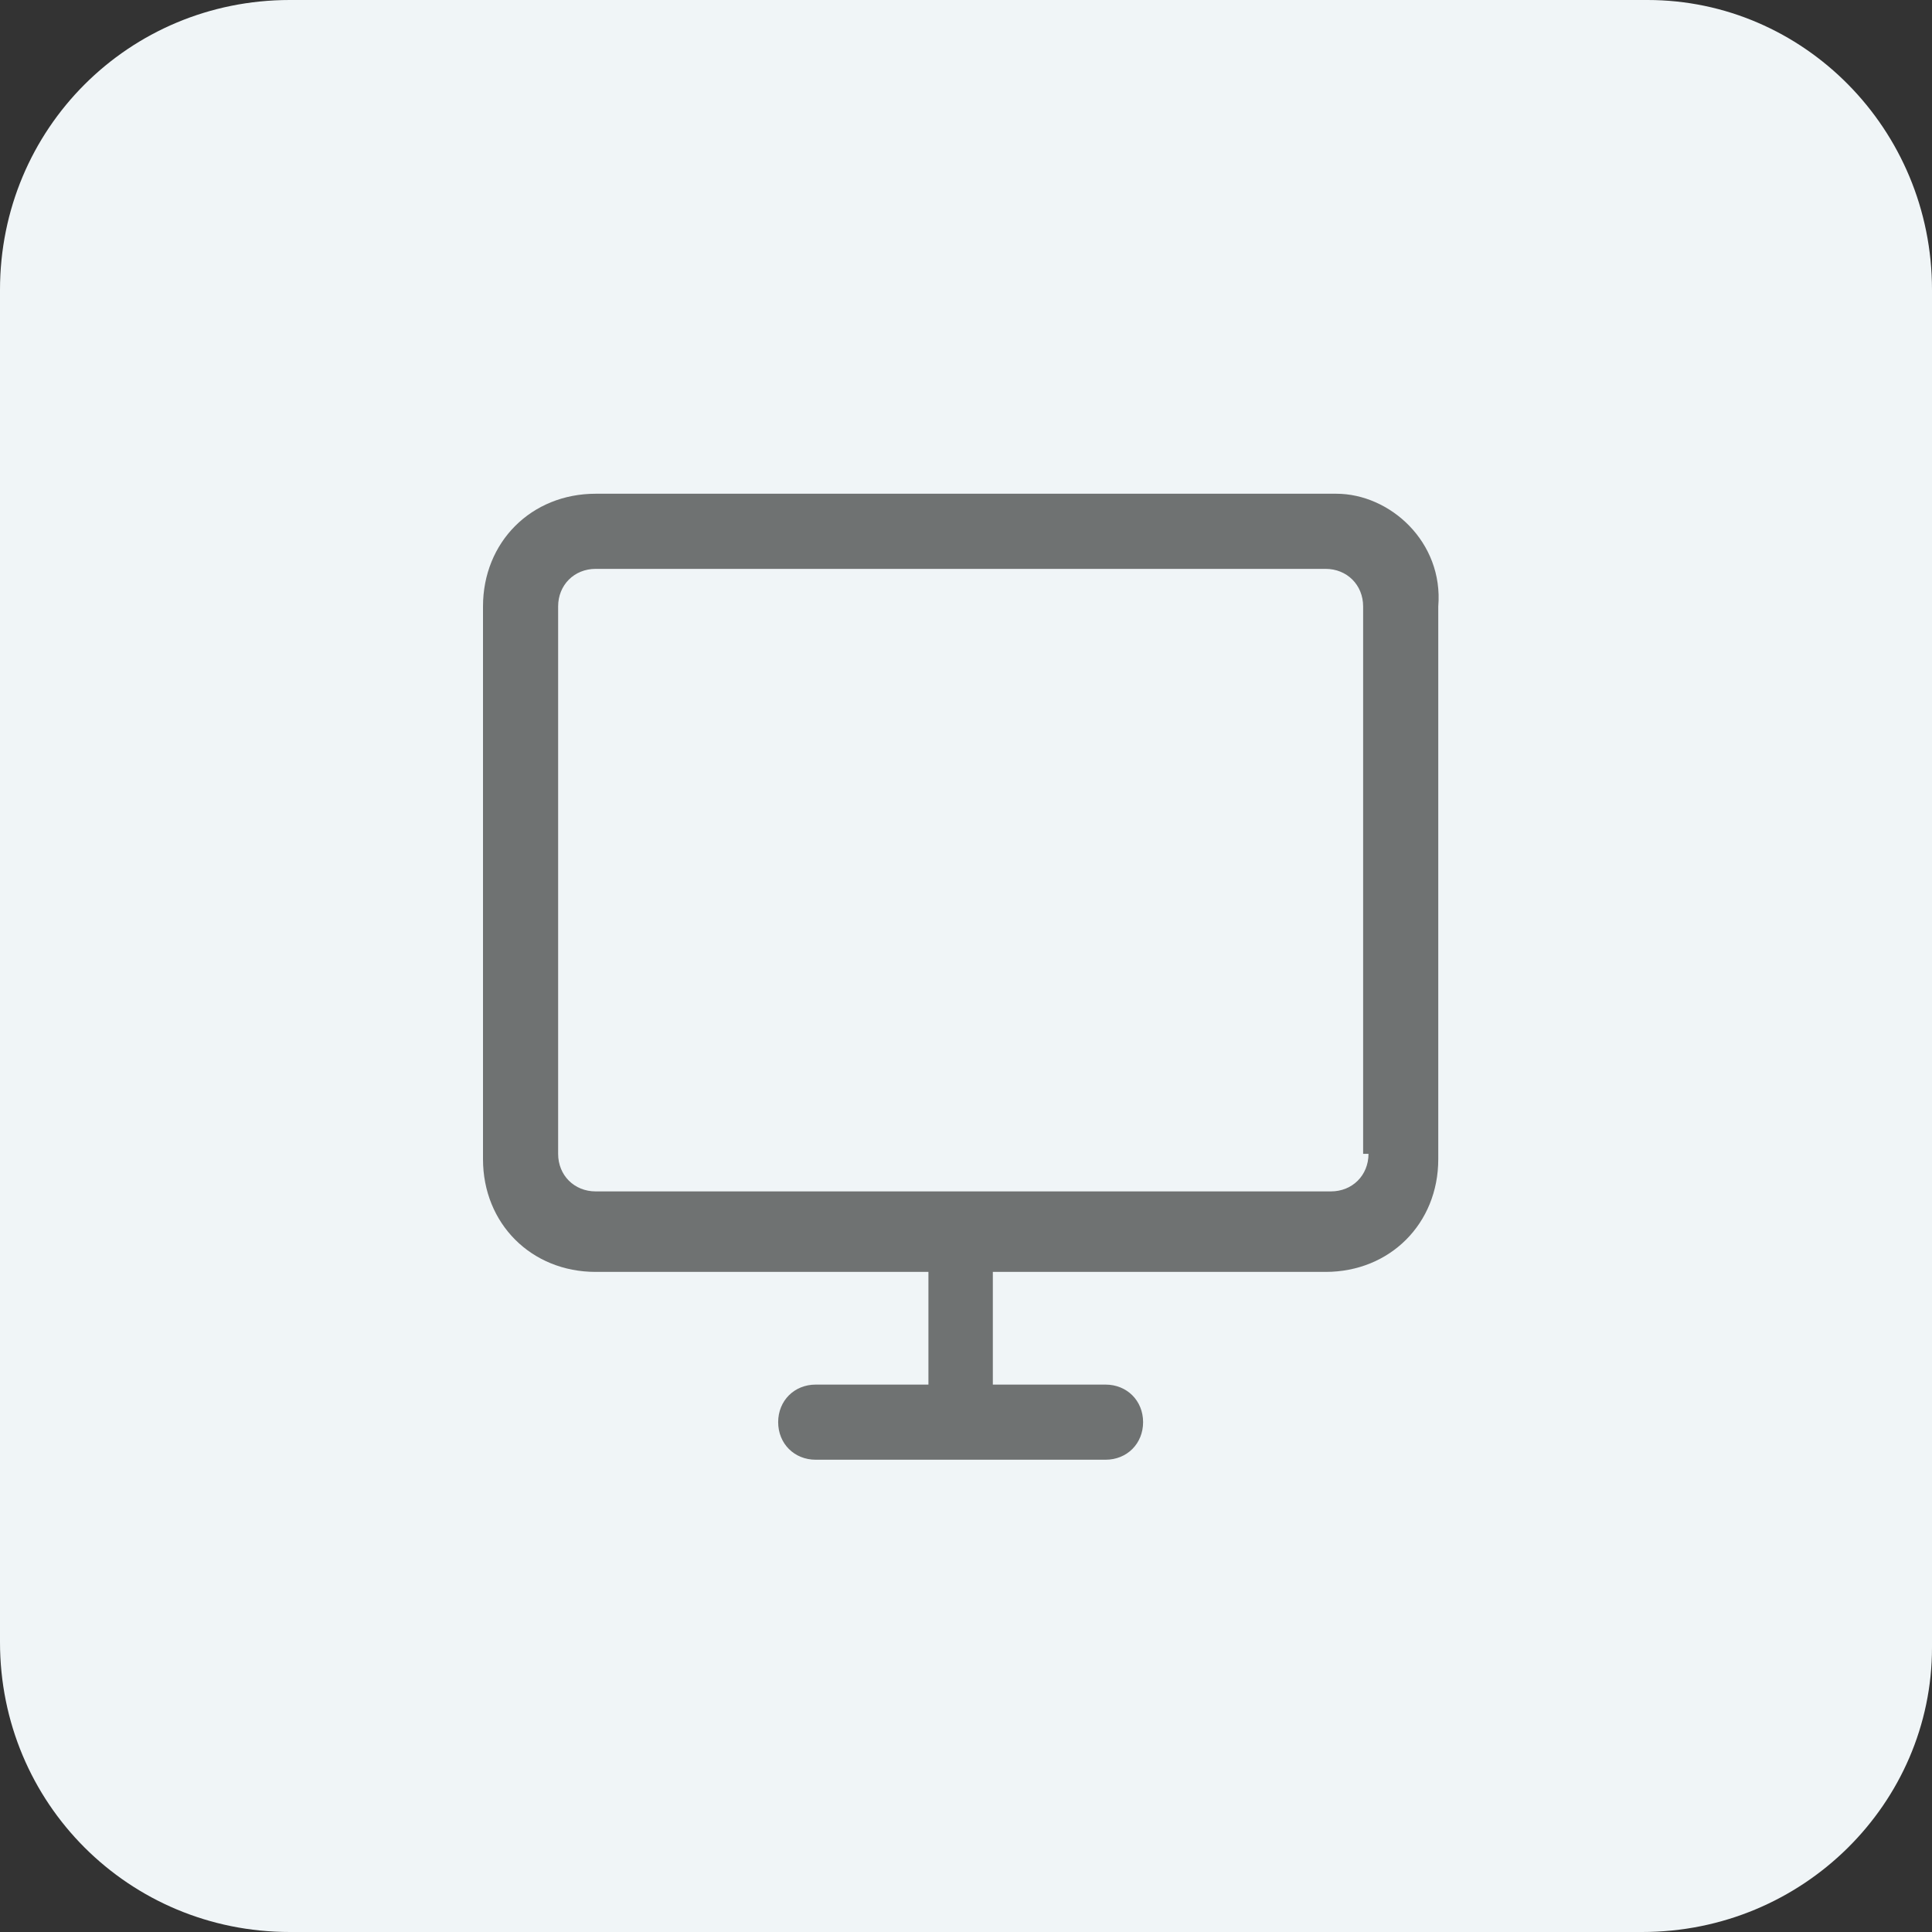 <?xml version="1.0" encoding="utf-8"?>
<!-- Generator: Adobe Illustrator 27.9.0, SVG Export Plug-In . SVG Version: 6.00 Build 0)  -->
<svg version="1.1" id="Layer_1" xmlns="http://www.w3.org/2000/svg" xmlns:xlink="http://www.w3.org/1999/xlink" x="0px" y="0px"
	 viewBox="0 0 36 36" style="enable-background:new 0 0 36 36;" xml:space="preserve">
<rect x="0" y="0" width="36" height="36" fill="#333333" stroke="none"/>
<style type="text/css">
	.st0{fill-rule:evenodd;clip-rule:evenodd;fill:#006DD9;}
	.st1{fill:#006DD9;}
	.st2{fill:#F0F5F7;}
	.st3{opacity:0.1;fill:#006DD9;enable-background:new    ;}
	.st4{fill:url(#SVGID_1_);}
	.st5{fill:url(#SVGID_00000132795426202615716080000000022356768542559152_);}
	.st6{fill:url(#SVGID_00000078750726070032886840000012547851167168154553_);}
	.st7{fill:#6F7272;}
</style>
<path class="st0" d="M60,8.7c0.2-0.1,0.4-0.1,0.6,0l6.8,2.6c0.3,0.1,0.6,0.4,0.6,0.8v6c0,2.9-1.9,5.3-3.7,6.8
	c-0.9,0.8-1.8,1.4-2.5,1.8c-0.3,0.2-0.6,0.4-0.8,0.5c-0.1,0.1-0.2,0.1-0.2,0.1s0,0-0.1,0l0,0l0,0l0,0c0,0,0,0-0.4-0.8
	c-0.4,0.8-0.4,0.8-0.4,0.8l0,0l0,0l0,0c0,0,0,0-0.1,0s-0.1-0.1-0.2-0.1c-0.2-0.1-0.5-0.3-0.8-0.5c-0.7-0.4-1.6-1-2.5-1.8
	c-1.8-1.5-3.7-3.9-3.7-6.8v-6c0-0.4,0.2-0.7,0.6-0.8L60,8.7z M60.3,26.6l-0.4,0.8c0.2,0.1,0.5,0.1,0.8,0L60.3,26.6z"/>
<path class="st0" d="M33.8,48.5c-3.5,0-6.4,2.9-6.4,6.4c0,1,0.2,2,0.7,2.9c0.1,0.2,0.1,0.4,0,0.7L27,61.7l3.2-1.1
	c0.2-0.1,0.4-0.1,0.7,0c0.9,0.4,1.8,0.7,2.9,0.7c3.5,0,6.4-2.9,6.4-6.4C40.2,51.3,37.3,48.5,33.8,48.5z M25.7,54.9
	c0-4.5,3.6-8.1,8.1-8.1s8.1,3.6,8.1,8.1S38.3,63,33.8,63c-1.2,0-2.3-0.3-3.3-0.7L26,63.8c-0.3,0.1-0.6,0-0.9-0.2
	c-0.2-0.2-0.3-0.6-0.2-0.9l1.5-4.5C25.9,57.1,25.7,56,25.7,54.9z"/>
<g>
	<path class="st1" d="M20.5,64.7c0-0.4-0.4-0.8-0.8-0.8s-0.8,0.4-0.8,0.8V81c0,0.4,0.4,0.8,0.8,0.8s0.8-0.4,0.8-0.8V64.7z"/>
	<path class="st1" d="M26.2,70.3c0.4,0,0.8,0.4,0.8,0.8V81c0,0.4-0.4,0.8-0.8,0.8s-0.8-0.4-0.8-0.8v-9.8
		C25.4,70.7,25.7,70.3,26.2,70.3z"/>
	<path class="st1" d="M13.1,73.5c0.4,0,0.8,0.4,0.8,0.8v6.5c0,0.4-0.4,0.8-0.8,0.8s-0.8-0.4-0.8-0.8v-6.5
		C12.3,73.9,12.7,73.5,13.1,73.5z"/>
</g>
<path class="st2" d="M30.6,36H5.4c-3,0-5.4-2.4-5.4-5.4V5.4C0,2.4,2.4,0,5.4,0h25.3C33.6,0,36,2.4,36,5.4v25.3
	C36,33.6,33.6,36,30.6,36z"/>
<path class="st3" d="M-34.8,21L-34.8,21c-4.2,0-7.7-3.5-7.7-7.7l0,0c0-4.2,3.5-7.7,7.7-7.7l0,0c4.2,0,7.7,3.5,7.7,7.7l0,0
	C-27.1,17.5-30.5,21-34.8,21z"/>
<path class="st2" d="M-34.4,71.5L-34.4,71.5c-4.2,0-7.7-3.5-7.7-7.7l0,0c0-4.2,3.5-7.7,7.7-7.7l0,0c4.2,0,7.7,3.5,7.7,7.7l0,0
	C-26.7,68.1-30.2,71.5-34.4,71.5z"/>
<g>
	
		<linearGradient id="SVGID_1_" gradientUnits="userSpaceOnUse" x1="-20.174" y1="14.7" x2="-18.235" y2="14.7" gradientTransform="matrix(1 0 0 -1 0 38)">
		<stop  offset="0" style="stop-color:#00123D"/>
		<stop  offset="0.194" style="stop-color:#00123D"/>
		<stop  offset="1" style="stop-color:#00123D"/>
		<stop  offset="1" style="stop-color:#00123D"/>
	</linearGradient>
	<path class="st4" d="M-18.2,13.6c0-0.5-0.4-1-1-1s-1,0.4-1,1V33c0,0.5,0.4,1,1,1s1-0.4,1-1V13.6z"/>
	
		<linearGradient id="SVGID_00000089568992407631782910000007117116029958708377_" gradientUnits="userSpaceOnUse" x1="-12.419" y1="10.8" x2="-10.48" y2="10.8" gradientTransform="matrix(1 0 0 -1 0 38)">
		<stop  offset="0" style="stop-color:#00123D"/>
		<stop  offset="0.194" style="stop-color:#00123D"/>
		<stop  offset="1" style="stop-color:#00123D"/>
		<stop  offset="1" style="stop-color:#00123D"/>
	</linearGradient>
	<path style="fill:url(#SVGID_00000089568992407631782910000007117116029958708377_);" d="M-11.4,20.4c0.5,0,1,0.4,1,1V33
		c0,0.5-0.4,1-1,1s-1-0.4-1-1V21.3C-12.4,20.8-12,20.4-11.4,20.4z"/>
	
		<linearGradient id="SVGID_00000032636207670670290530000003367130610449459096_" gradientUnits="userSpaceOnUse" x1="-27.929" y1="8.85" x2="-25.99" y2="8.85" gradientTransform="matrix(1 0 0 -1 0 38)">
		<stop  offset="0" style="stop-color:#00123D"/>
		<stop  offset="0.194" style="stop-color:#00123D"/>
		<stop  offset="1" style="stop-color:#00123D"/>
		<stop  offset="1" style="stop-color:#00123D"/>
	</linearGradient>
	<path style="fill:url(#SVGID_00000032636207670670290530000003367130610449459096_);" d="M-27,24.3c0.5,0,1,0.4,1,1V33
		c0,0.5-0.4,1-1,1c-0.5,0-1-0.4-1-1v-7.8C-27.9,24.7-27.5,24.3-27,24.3z"/>
</g>
<g id="Layer_2_00000038381261613474029470000014292518628460989578_">
	<g>
		<path class="st7" d="M24.9,9.2H11.1c-1.2,0-2.1,0.9-2.1,2.1v10.3c0,1.2,0.9,2.1,2.1,2.1h6.2v2.1h-2.1c-0.4,0-0.7,0.3-0.7,0.7
			c0,0.4,0.3,0.7,0.7,0.7h5.4c0.4,0,0.7-0.3,0.7-0.7c0-0.4-0.3-0.7-0.7-0.7h-2.1v-2.1h6.2c1.2,0,2.1-0.9,2.1-2.1V11.3
			C26.9,10.1,25.9,9.2,24.9,9.2z M25.5,21.5c0,0.4-0.3,0.7-0.7,0.7H11.1c-0.4,0-0.7-0.3-0.7-0.7V11.3c0-0.4,0.3-0.7,0.7-0.7h13.6
			c0.4,0,0.7,0.3,0.7,0.7V21.5z"/>
	</g>
</g>
</svg>

